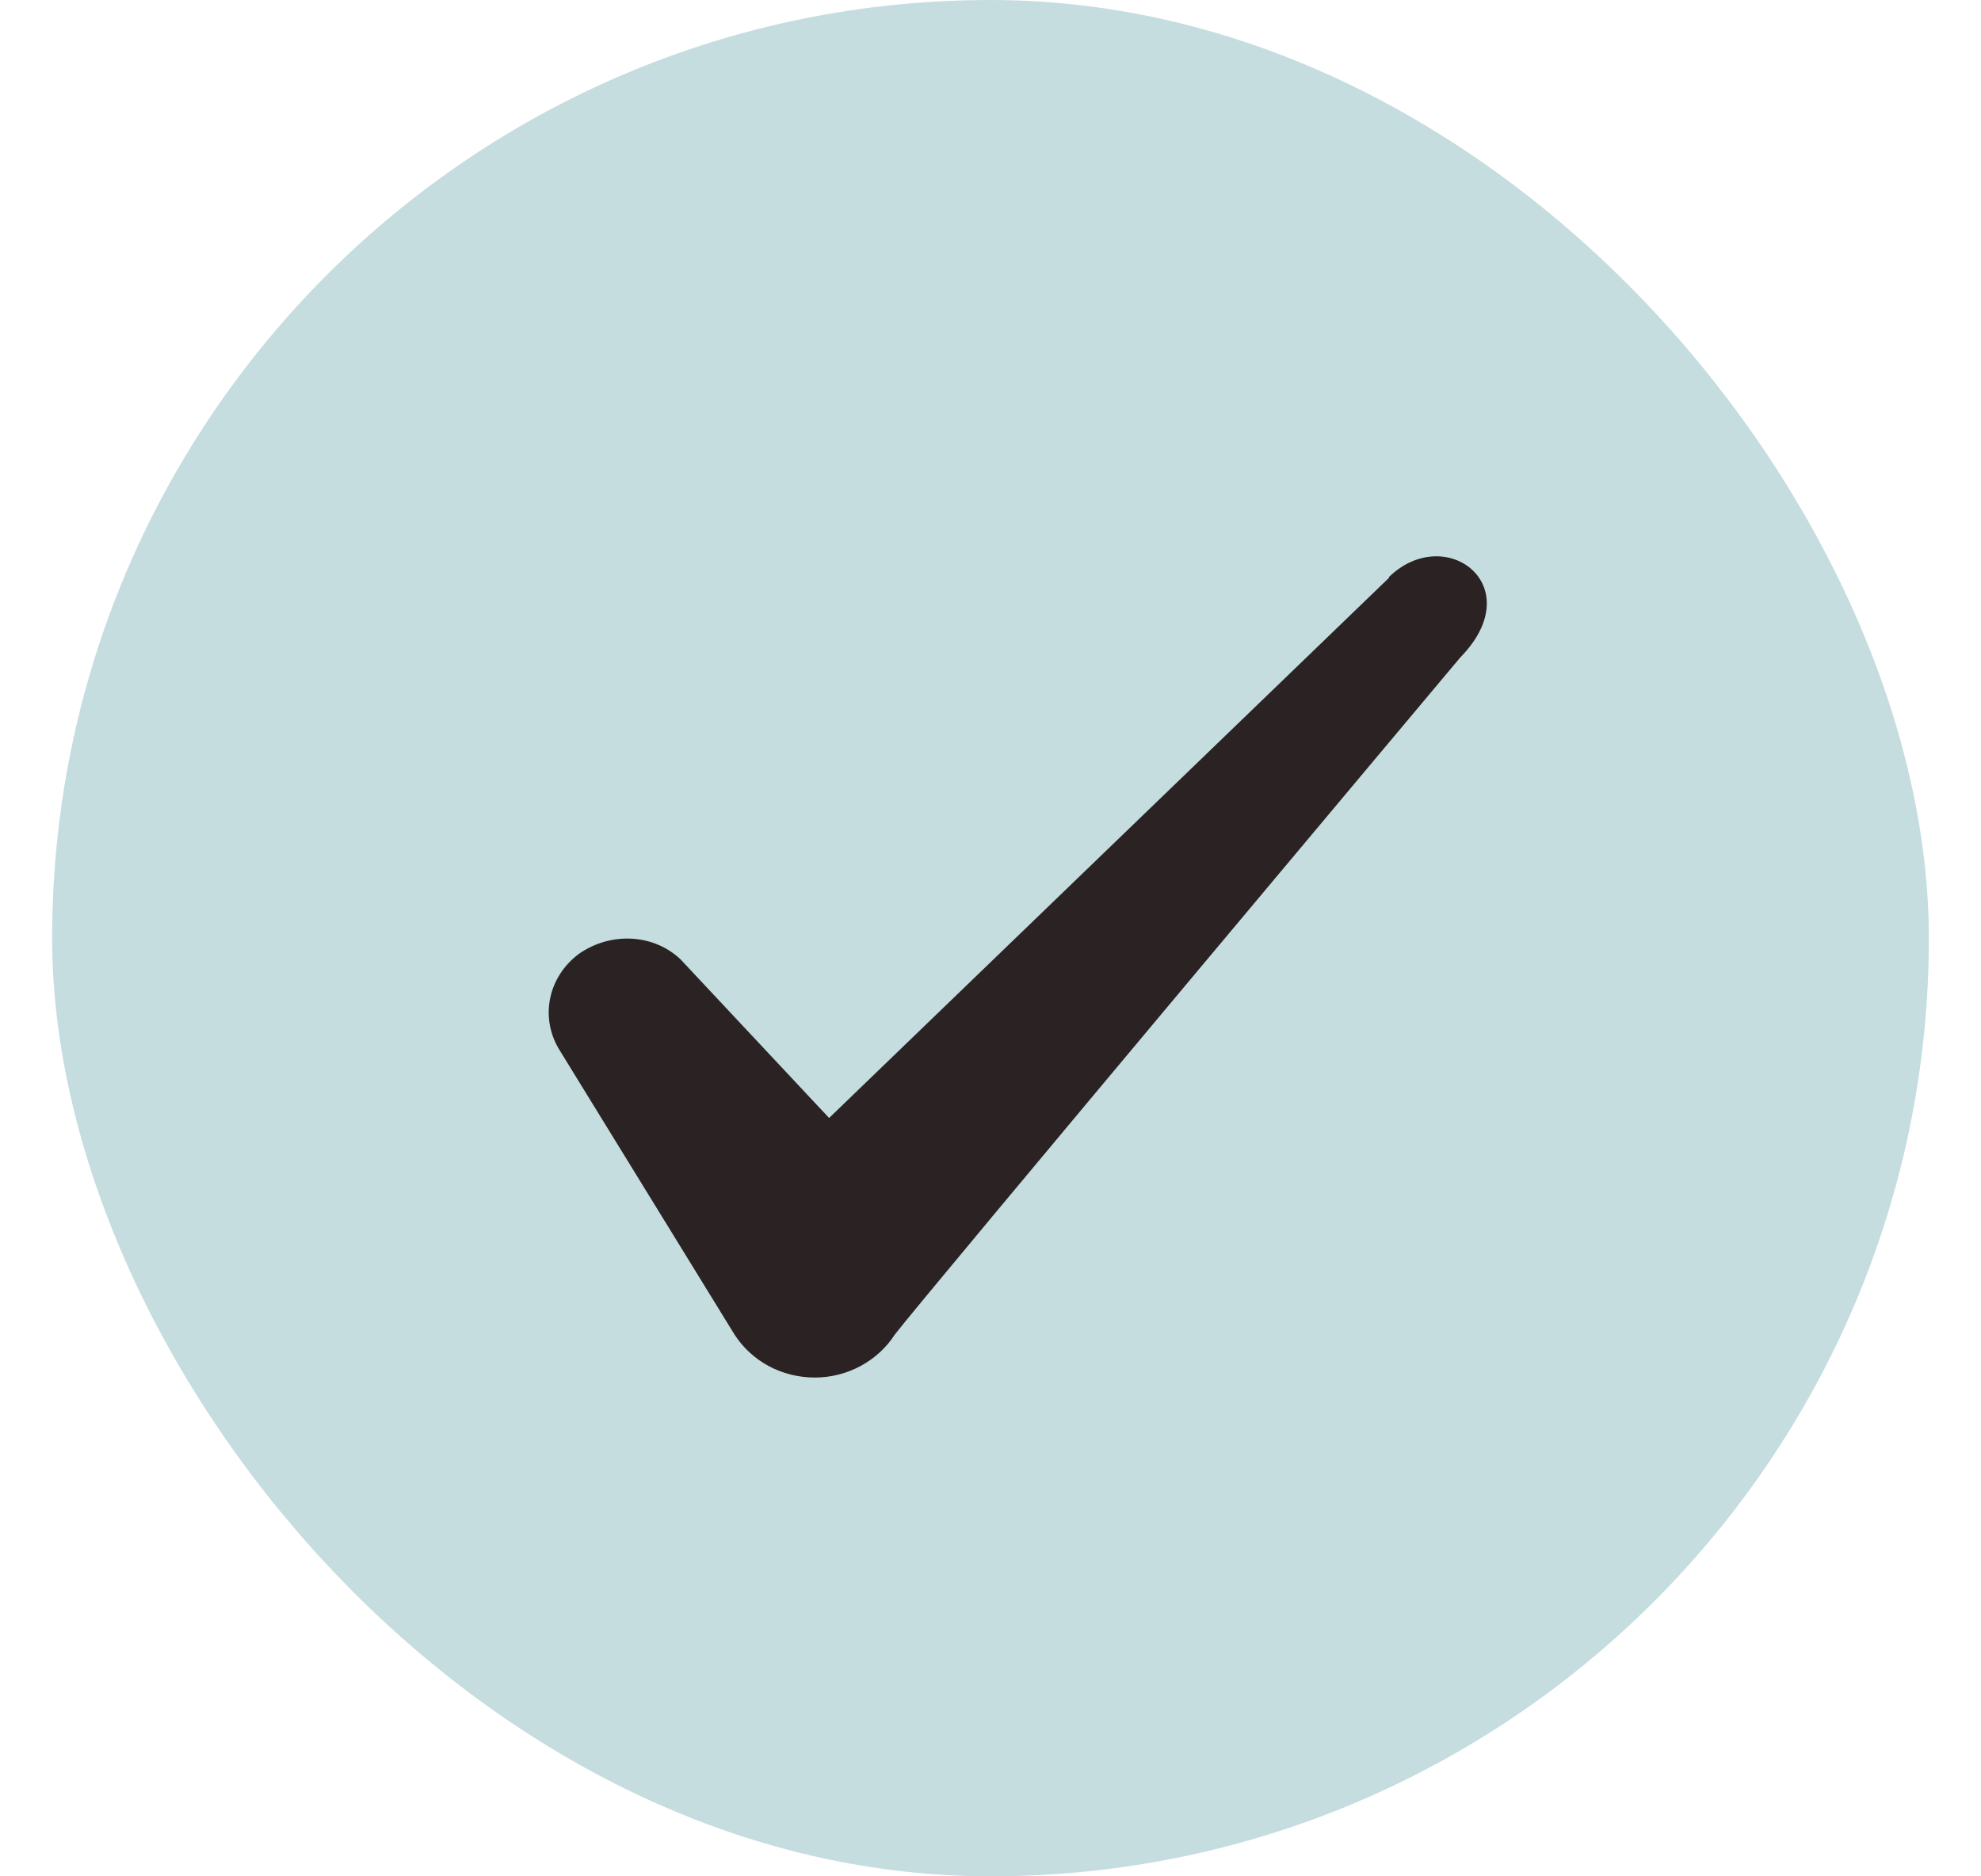 <svg xmlns="http://www.w3.org/2000/svg" fill="none" viewBox="0 0 19 18" height="18" width="19">
<rect fill="#C6DDE0" rx="9" height="18" width="18" x="0.5"></rect>
<path fill="#2B2323" d="M13.322 5.543L7.952 10.725L6.527 9.203C6.265 8.955 5.853 8.94 5.553 9.15C5.26 9.368 5.178 9.75 5.357 10.058L7.045 12.803C7.21 13.058 7.495 13.215 7.817 13.215C8.125 13.215 8.418 13.058 8.582 12.803C8.852 12.45 14.005 6.308 14.005 6.308C14.68 5.618 13.863 5.01 13.322 5.535V5.543Z" clip-rule="evenodd" fill-rule="evenodd"></path>
</svg>

